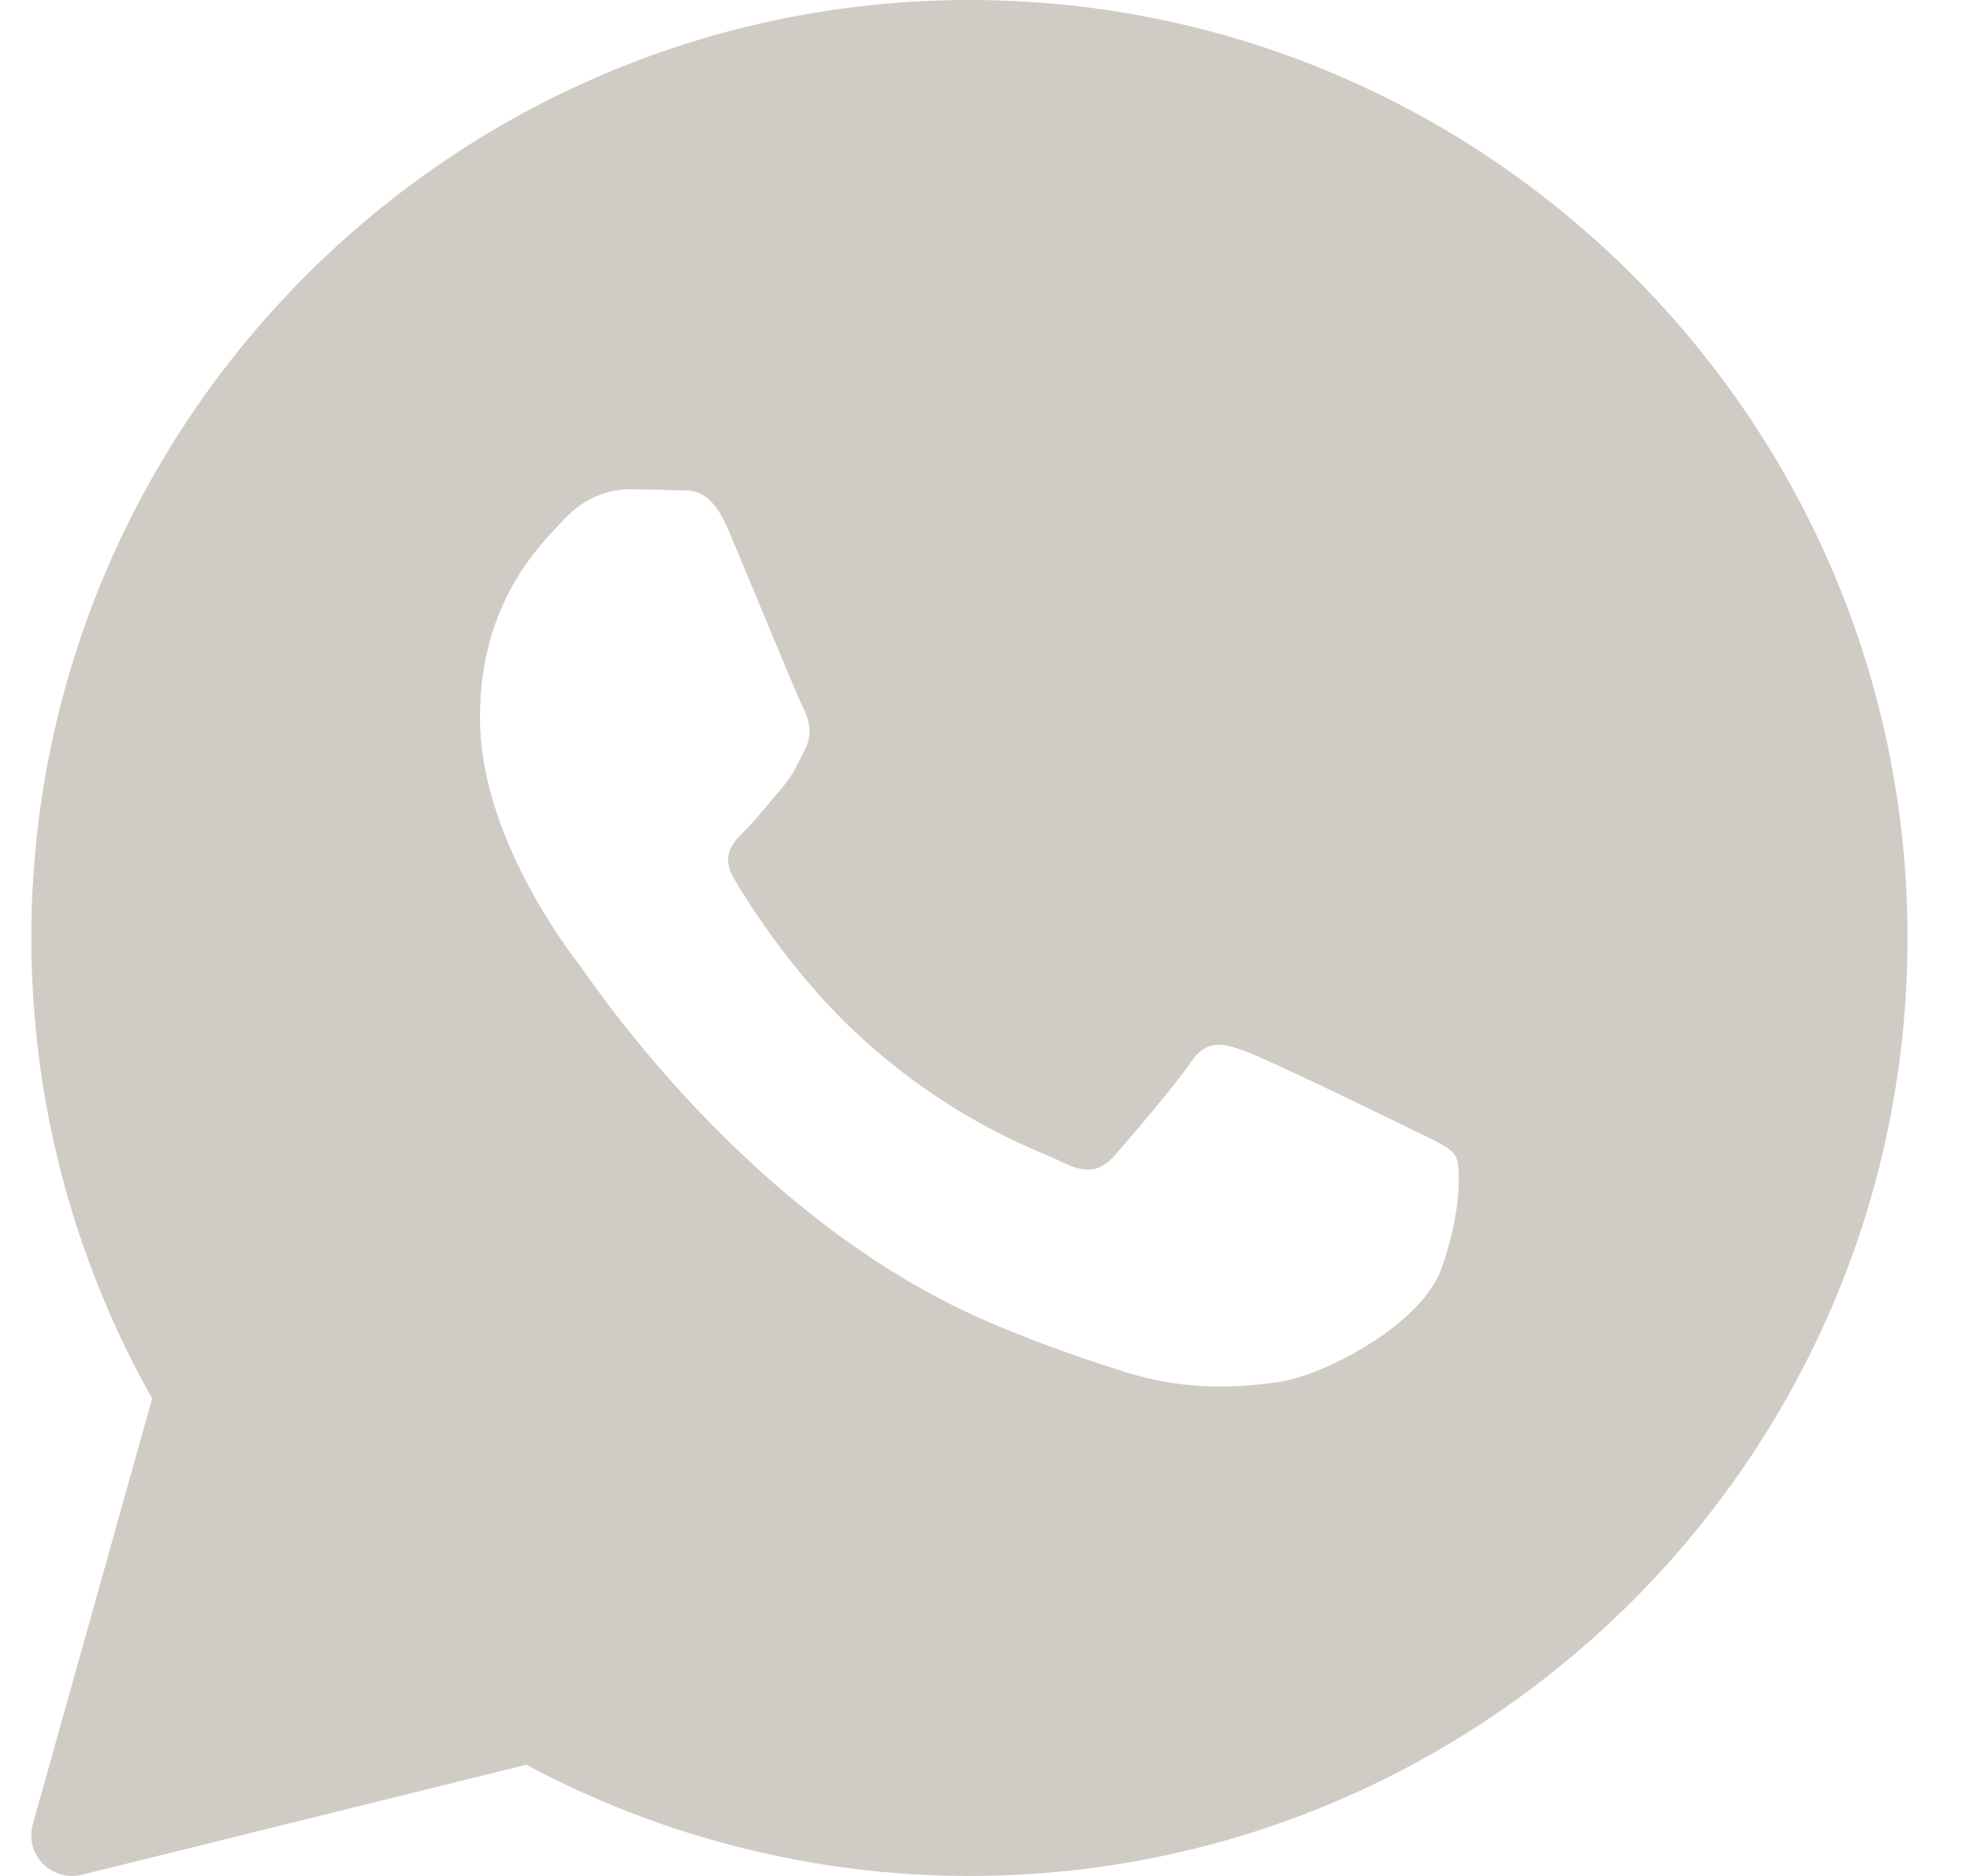 <?xml version="1.0" encoding="UTF-8"?> <svg xmlns="http://www.w3.org/2000/svg" width="21" height="20" viewBox="0 0 21 20" fill="none"><g clip-path="url(#clip0_506_2561)"><path d="M10.334 0C4.82 0 0.334 4.486 0.334 10C0.334 11.722 0.778 13.415 1.622 14.909L0.35 19.448C0.308 19.597 0.348 19.757 0.456 19.868C0.539 19.953 0.652 20 0.768 20C0.803 20 0.838 19.996 0.873 19.987L5.61 18.814C7.057 19.59 8.686 20 10.334 20C15.847 20 20.334 15.514 20.334 10C20.334 4.486 15.847 0 10.334 0ZM15.364 13.529C15.15 14.121 14.124 14.661 13.631 14.734C13.188 14.799 12.628 14.826 12.014 14.633C11.641 14.516 11.163 14.36 10.55 14.099C7.975 13.001 6.293 10.44 6.164 10.271C6.036 10.102 5.116 8.897 5.116 7.65C5.116 6.402 5.779 5.789 6.015 5.535C6.25 5.281 6.528 5.217 6.7 5.217C6.871 5.217 7.042 5.22 7.192 5.227C7.35 5.234 7.561 5.167 7.77 5.662C7.984 6.17 8.497 7.417 8.56 7.544C8.625 7.671 8.667 7.82 8.582 7.989C8.497 8.158 8.454 8.263 8.326 8.412C8.197 8.56 8.056 8.742 7.94 8.856C7.812 8.983 7.678 9.12 7.828 9.373C7.977 9.627 8.493 10.457 9.256 11.13C10.237 11.993 11.064 12.261 11.32 12.388C11.577 12.515 11.727 12.493 11.877 12.324C12.026 12.155 12.518 11.584 12.689 11.33C12.86 11.077 13.031 11.119 13.267 11.204C13.503 11.288 14.765 11.901 15.021 12.028C15.278 12.155 15.449 12.218 15.514 12.324C15.578 12.429 15.578 12.937 15.364 13.529Z" fill="#D0CBC4"></path></g><defs><clipPath id="clip0_506_2561"><rect width="20" height="20" fill="white" transform="translate(0.333)"></rect></clipPath></defs></svg> 